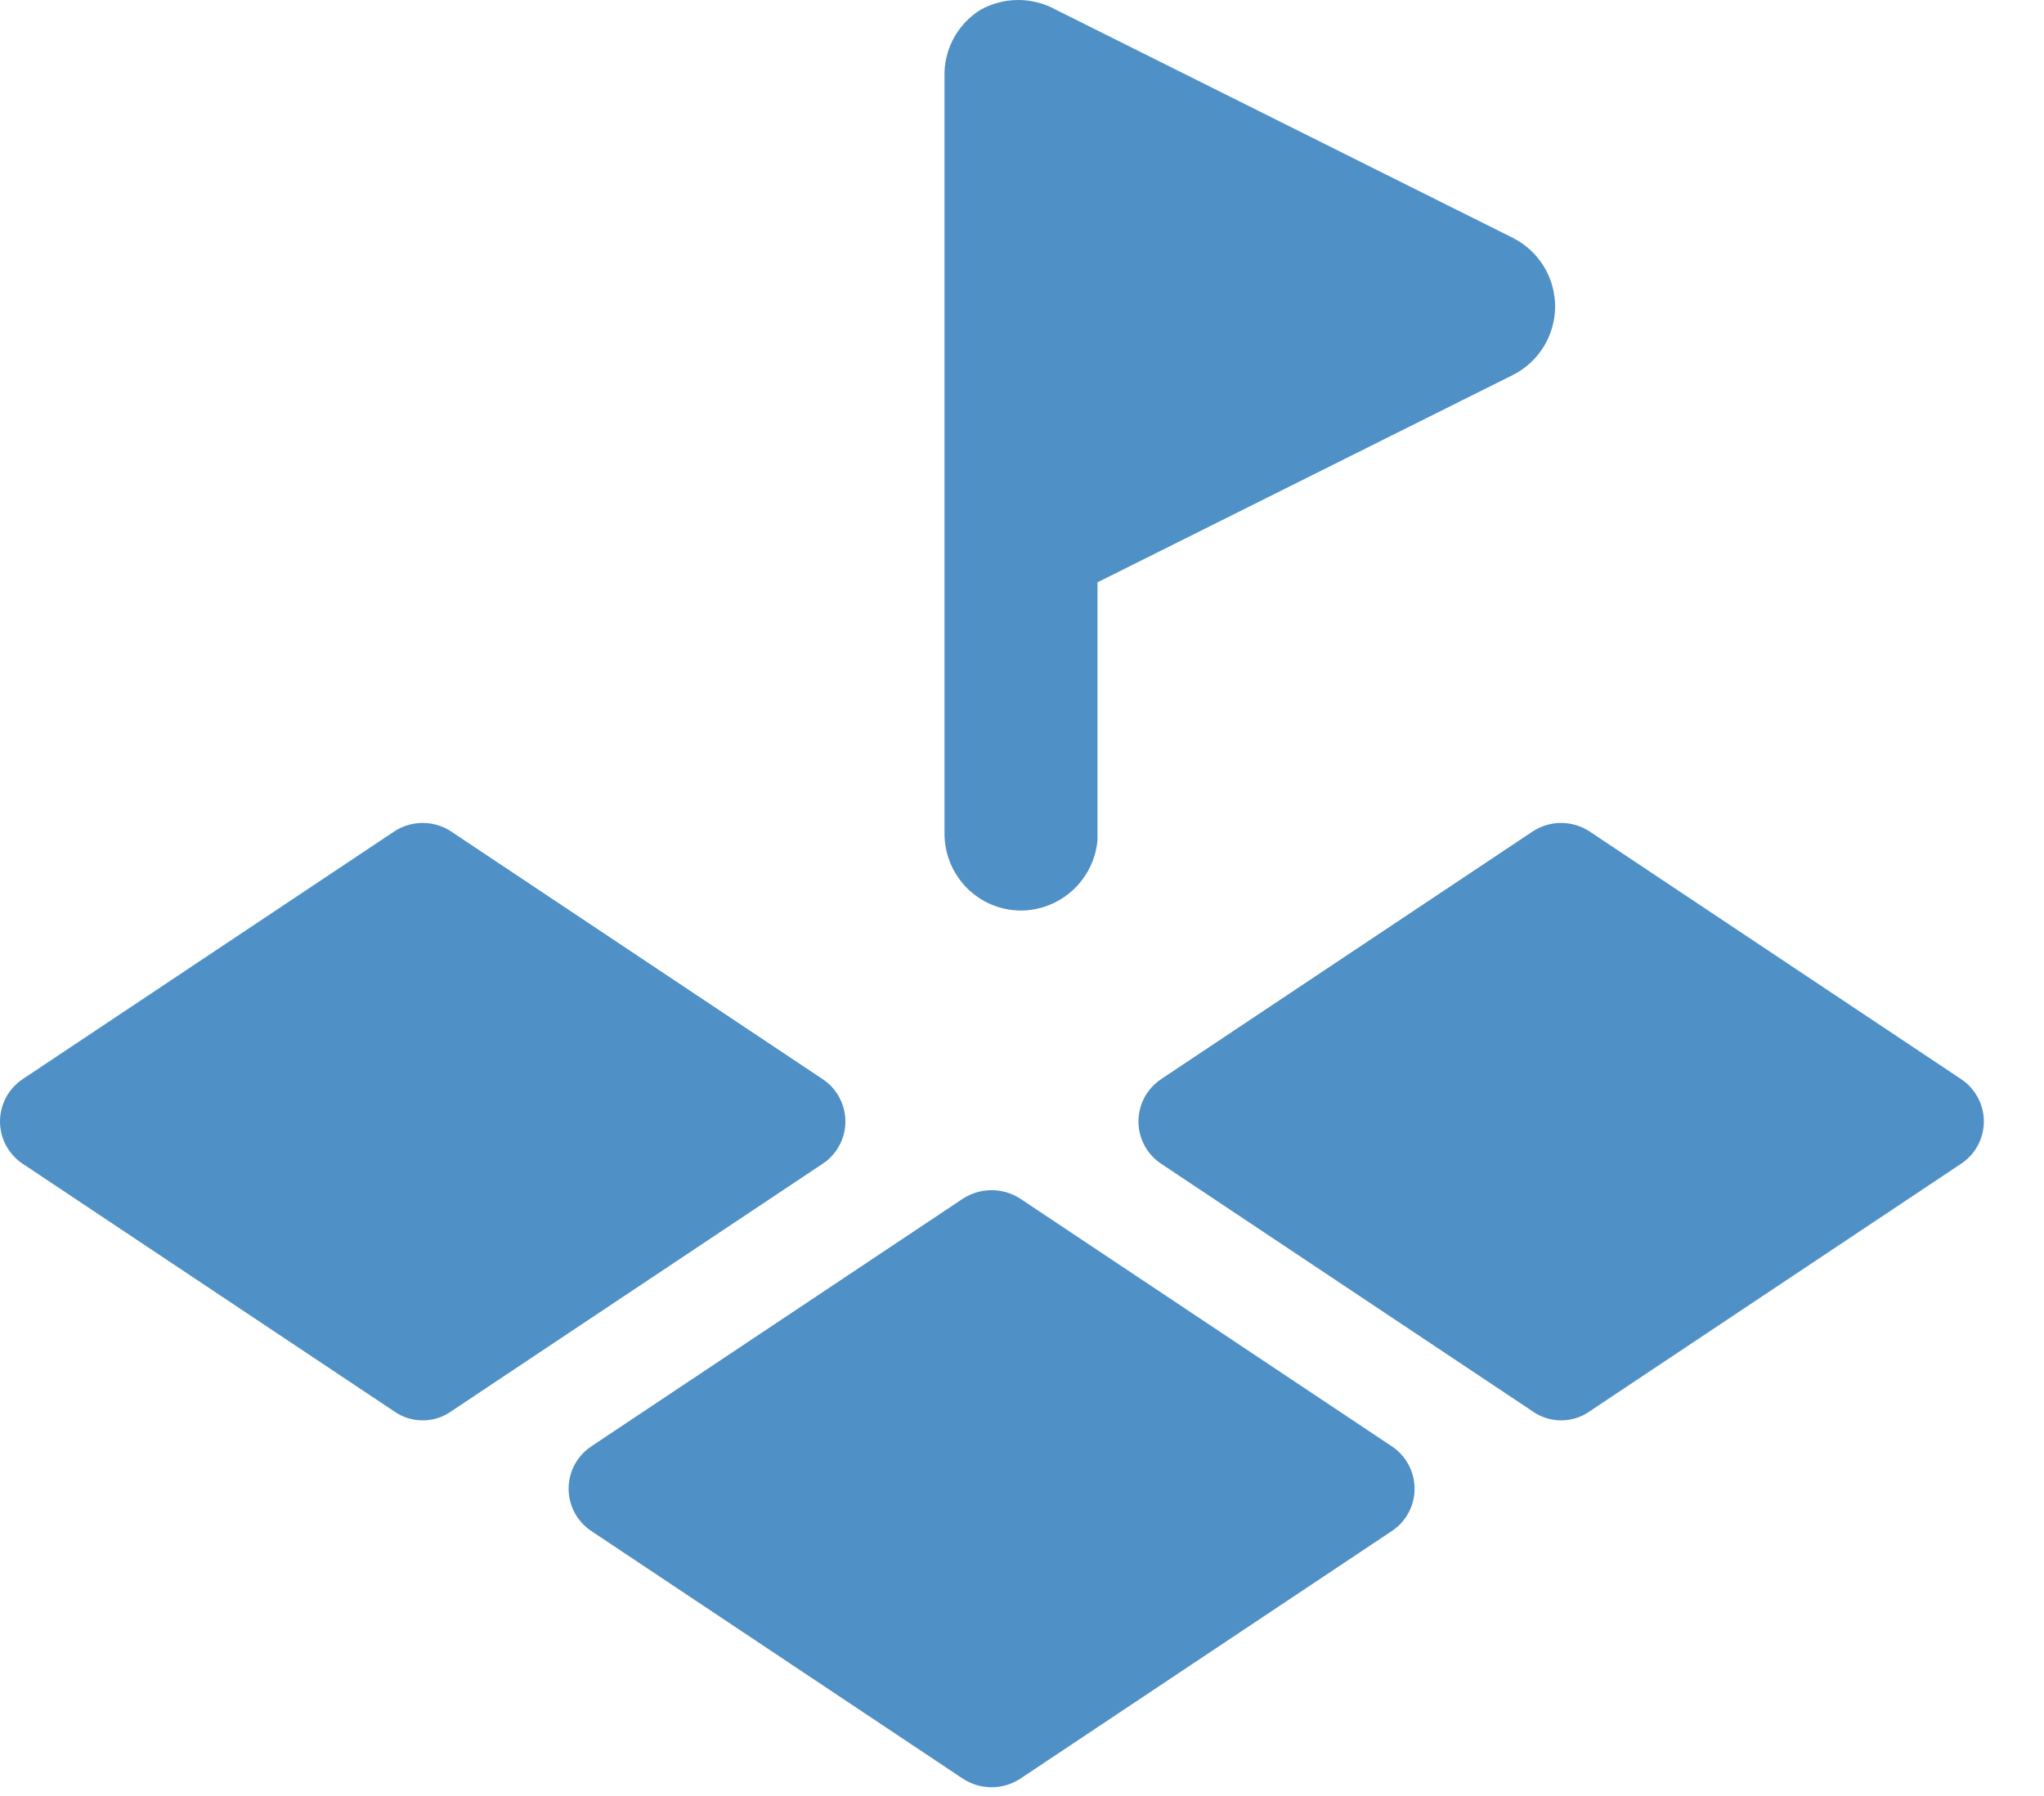 <svg width="33" height="29" viewBox="0 0 33 29" fill="none" xmlns="http://www.w3.org/2000/svg">
<path d="M16.479 14.703C16.152 14.701 15.839 14.569 15.609 14.337C15.379 14.104 15.249 13.79 15.249 13.463V1.153C15.258 0.951 15.316 0.754 15.419 0.579C15.522 0.405 15.666 0.259 15.839 0.153C16.023 0.053 16.23 0 16.439 0C16.649 0 16.855 0.053 17.039 0.153L24.429 3.843C24.633 3.947 24.804 4.105 24.924 4.3C25.043 4.495 25.107 4.72 25.107 4.948C25.107 5.177 25.043 5.401 24.924 5.596C24.804 5.791 24.633 5.95 24.429 6.053L17.719 9.403V13.563C17.692 13.874 17.55 14.163 17.32 14.374C17.091 14.585 16.791 14.702 16.479 14.703Z" fill="#4F90C6"/>
<path d="M22.469 24.723L16.469 28.723C16.332 28.812 16.172 28.859 16.009 28.859C15.846 28.859 15.687 28.812 15.549 28.723L9.549 24.723C9.436 24.649 9.343 24.547 9.278 24.427C9.214 24.308 9.18 24.174 9.18 24.038C9.18 23.903 9.214 23.769 9.278 23.649C9.343 23.53 9.436 23.428 9.549 23.353L15.549 19.353C15.687 19.265 15.846 19.218 16.009 19.218C16.172 19.218 16.332 19.265 16.469 19.353L22.469 23.353C22.583 23.428 22.676 23.53 22.74 23.649C22.805 23.769 22.838 23.903 22.838 24.038C22.838 24.174 22.805 24.308 22.74 24.427C22.676 24.547 22.583 24.649 22.469 24.723Z" fill="#4F90C6"/>
<path d="M31.659 18.793L25.659 22.793C25.526 22.886 25.367 22.935 25.204 22.935C25.042 22.935 24.883 22.886 24.749 22.793L18.749 18.793C18.636 18.719 18.543 18.617 18.478 18.497C18.414 18.378 18.38 18.244 18.38 18.108C18.38 17.973 18.414 17.839 18.478 17.719C18.543 17.6 18.636 17.498 18.749 17.423L24.749 13.423C24.884 13.335 25.043 13.288 25.204 13.288C25.366 13.288 25.524 13.335 25.659 13.423L31.659 17.423C31.773 17.498 31.866 17.6 31.93 17.719C31.995 17.839 32.029 17.973 32.029 18.108C32.029 18.244 31.995 18.378 31.93 18.497C31.866 18.617 31.773 18.719 31.659 18.793Z" fill="#4F90C6"/>
<path d="M13.279 18.793L7.279 22.793C7.146 22.886 6.987 22.935 6.824 22.935C6.662 22.935 6.503 22.886 6.369 22.793L0.369 18.793C0.256 18.719 0.163 18.617 0.098 18.497C0.034 18.378 0 18.244 0 18.108C0 17.973 0.034 17.839 0.098 17.719C0.163 17.6 0.256 17.498 0.369 17.423L6.369 13.423C6.504 13.335 6.663 13.288 6.824 13.288C6.986 13.288 7.144 13.335 7.279 13.423L13.279 17.423C13.393 17.498 13.486 17.6 13.55 17.719C13.615 17.839 13.649 17.973 13.649 18.108C13.649 18.244 13.615 18.378 13.55 18.497C13.486 18.617 13.393 18.719 13.279 18.793Z" fill="#4F90C6"/>
</svg>

